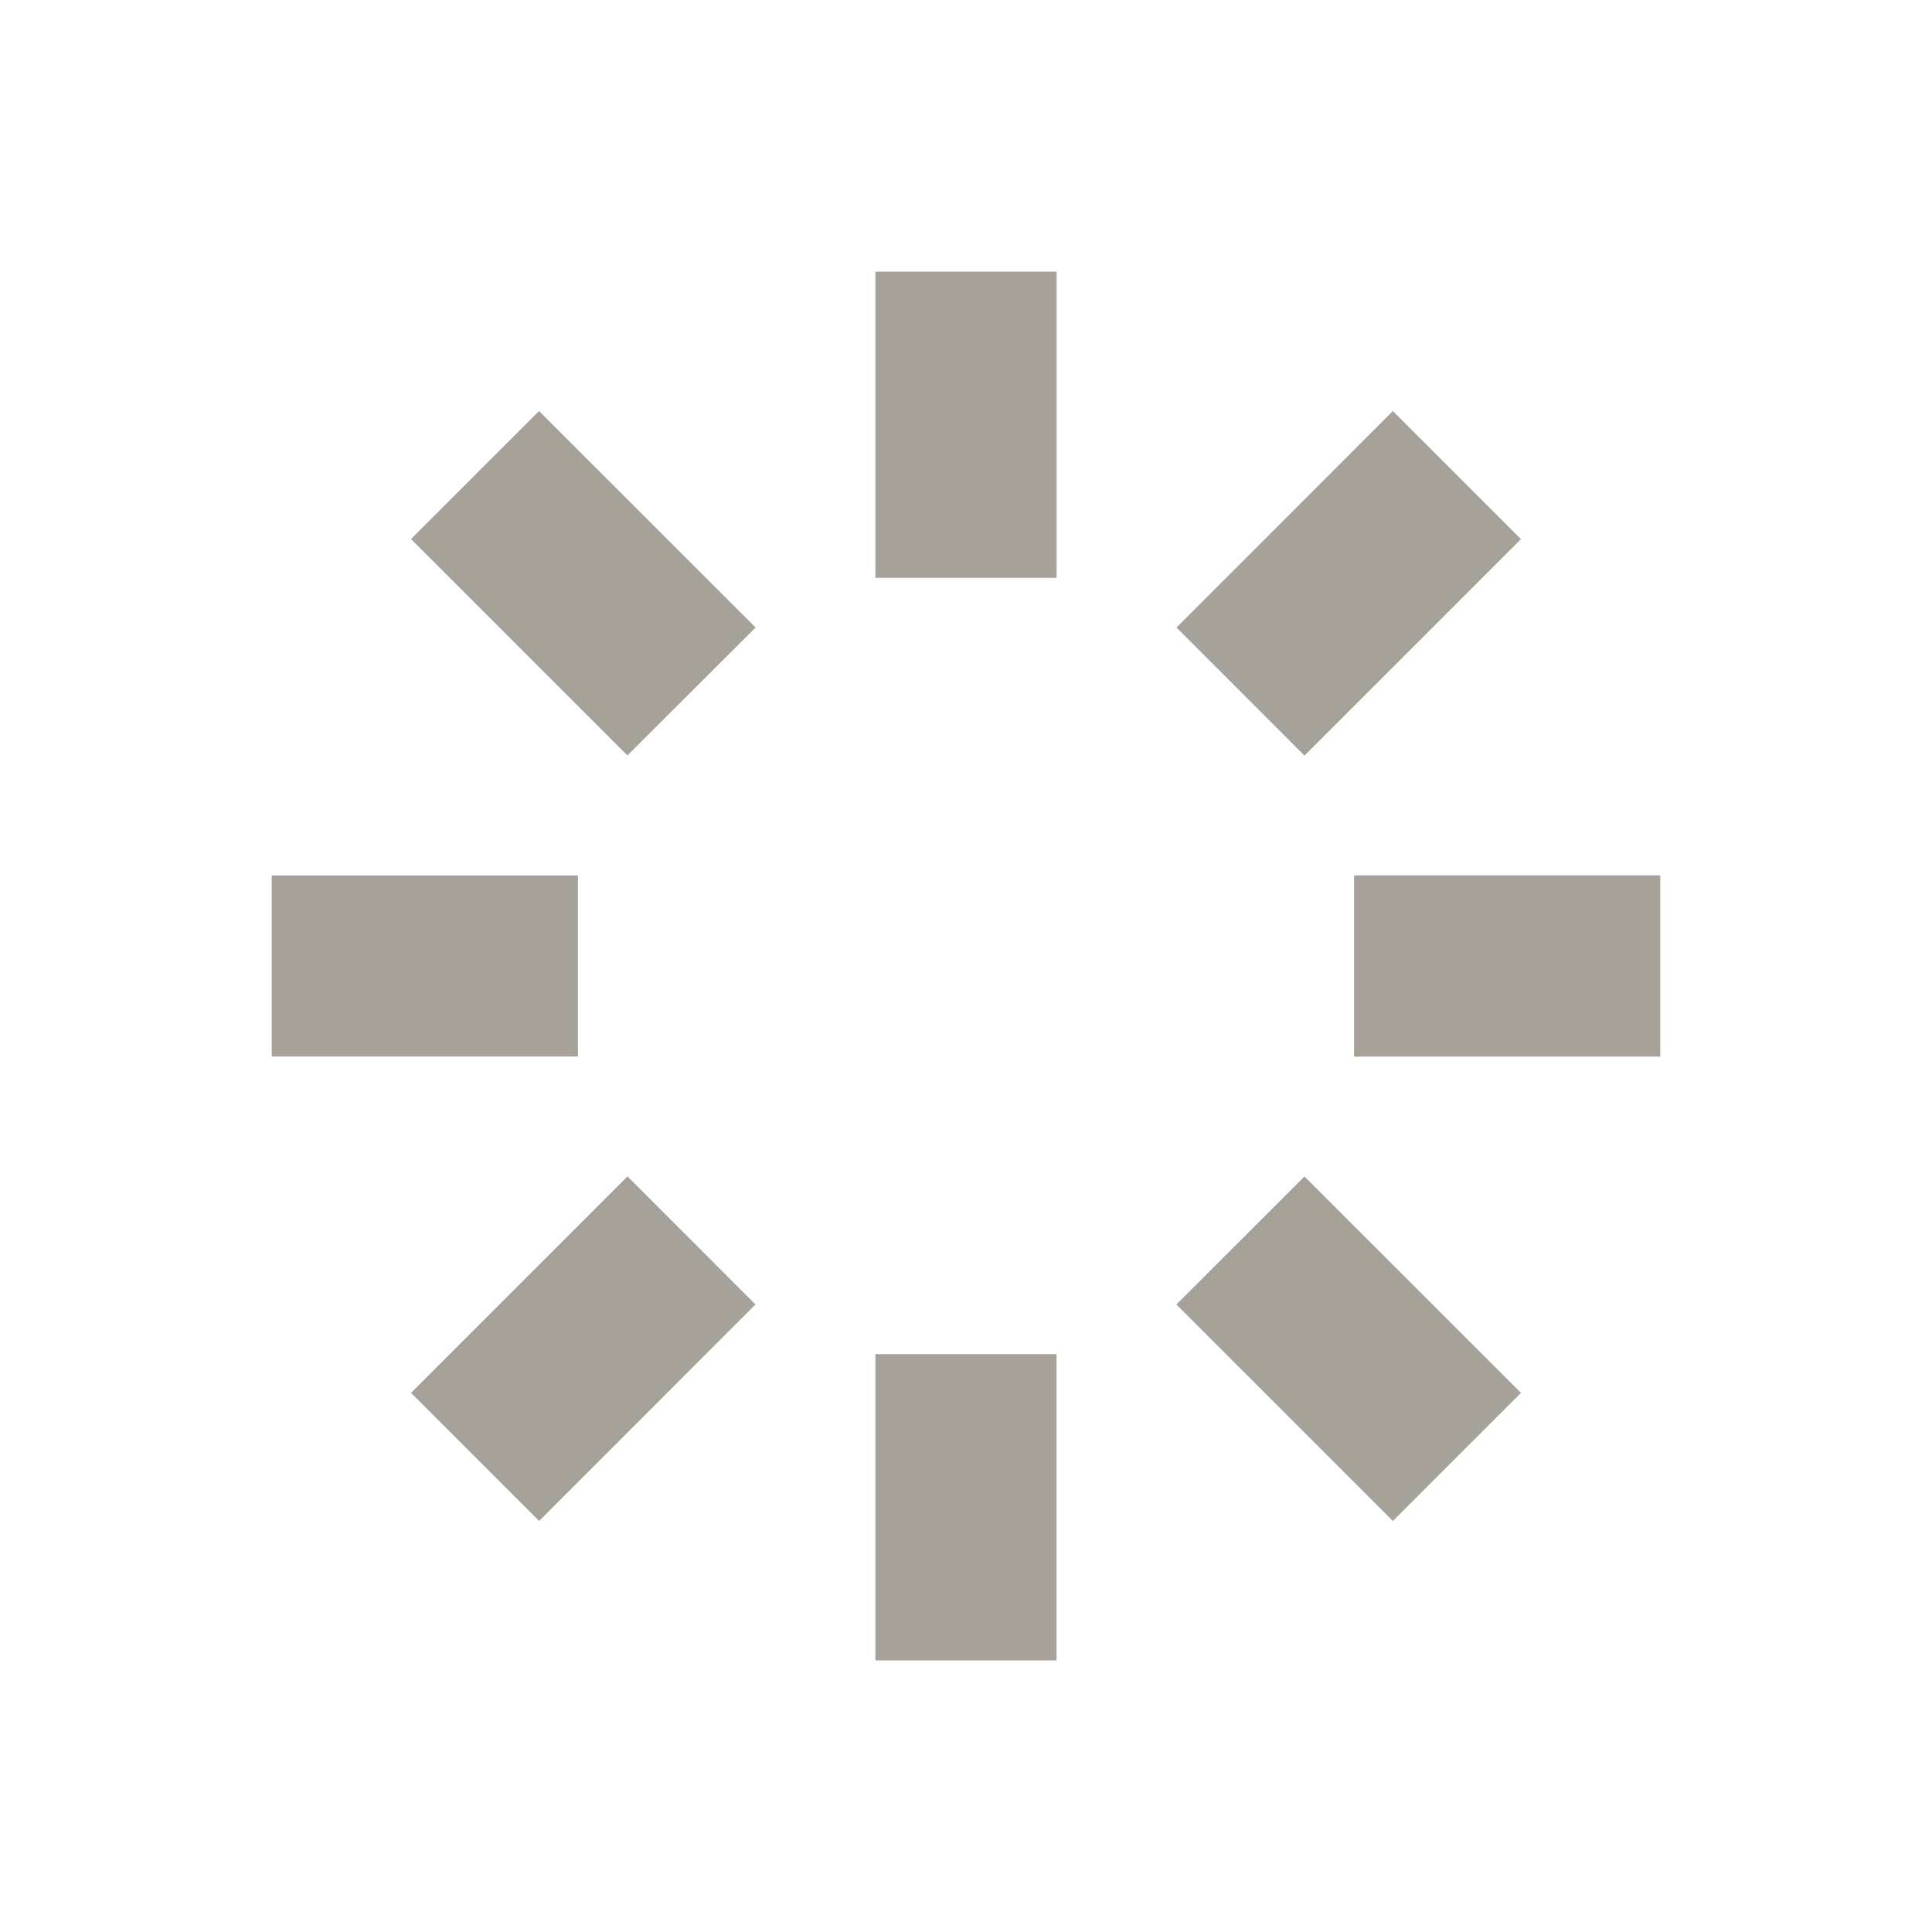 <svg xmlns="http://www.w3.org/2000/svg" viewBox="0 0 20 20" fill="#A6A299"><path d="M10.938 5.982v-3.17H9.062v3.17zm2.566 1.84 2.241-2.241-1.326-1.326-2.24 2.241zm3.683 3.116h-3.17V9.062h3.17zm-5.009 2.566 2.241 2.241 1.326-1.326-2.241-2.24zm-3.116 3.684v-3.17h1.875v3.17zm-2.566-5.01-2.241 2.241 1.326 1.326 2.24-2.241zM2.813 9.063h3.17v1.874h-3.17zm5.009-2.567L5.58 4.255 4.255 5.58l2.24 2.24z" fill="#A6A299"></path></svg>